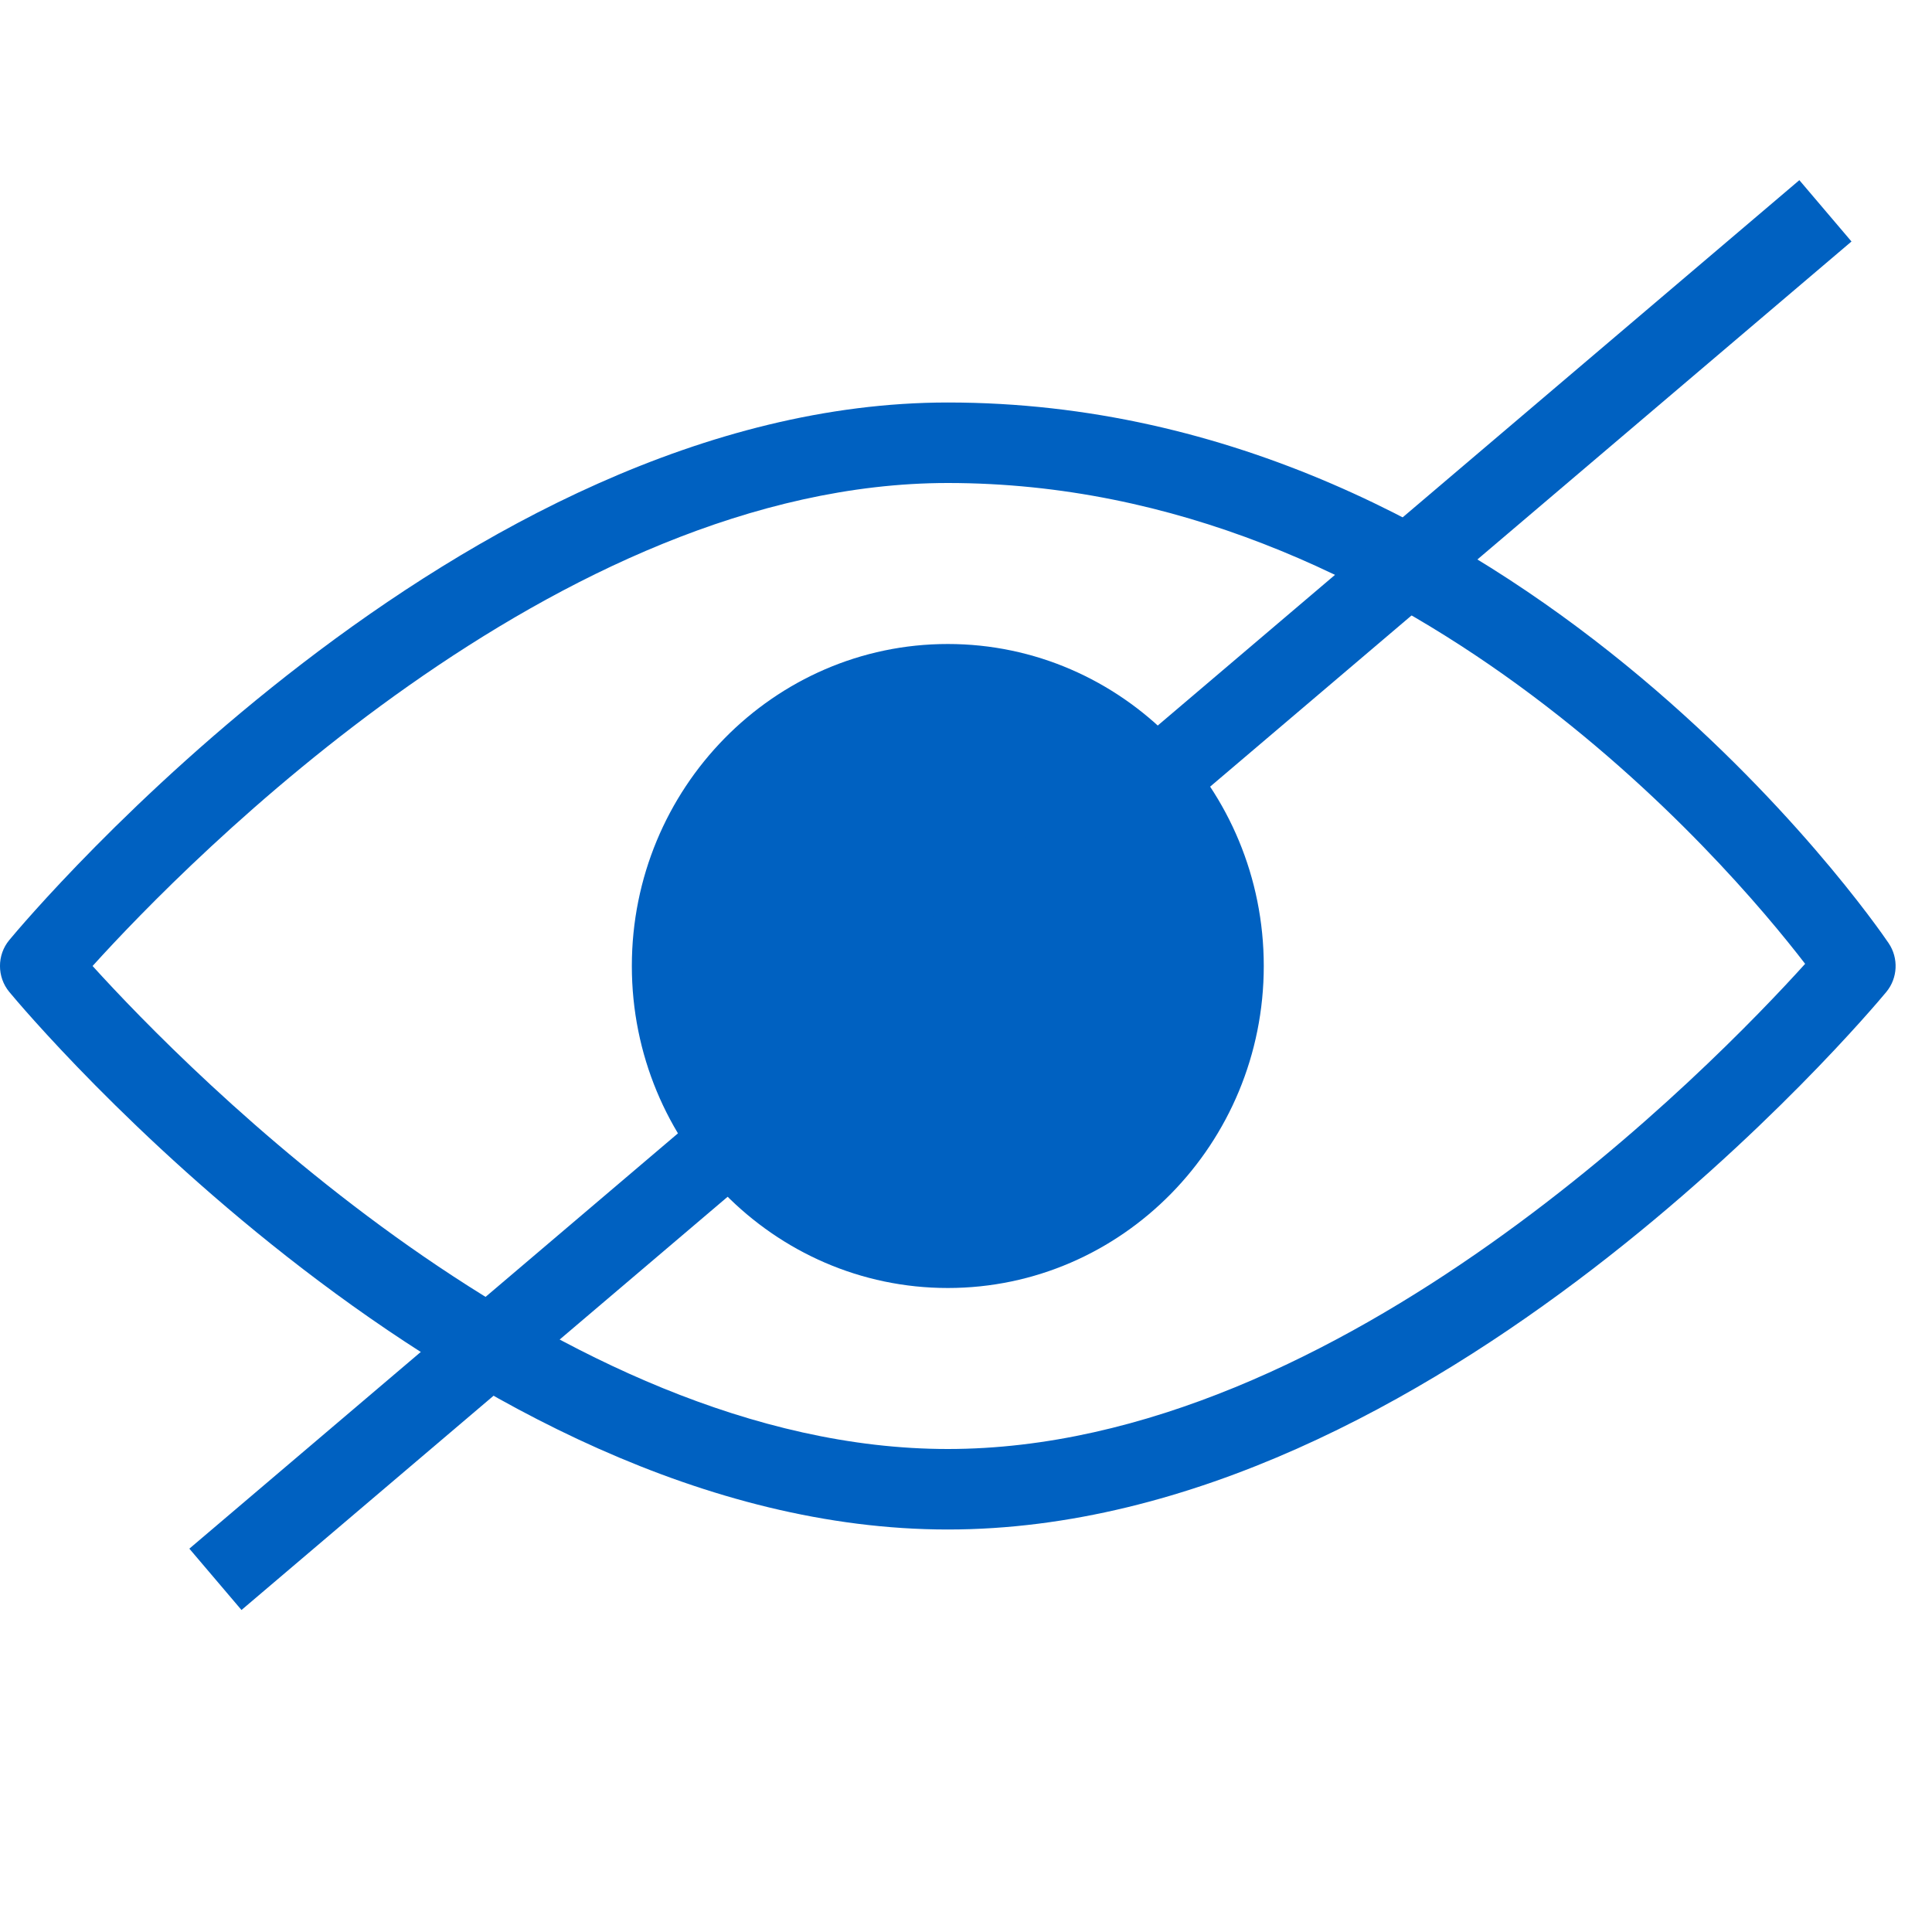 <svg width="24" height="24" viewBox="0 0 24 24" fill="none" xmlns="http://www.w3.org/2000/svg">
<g clip-path="url(#clip0)">
<path d="M23.461 11.716C23.275 11.441 18.819 5 11.774 5C5.729 5 0.342 11.404 0.116 11.677C-0.039 11.863 -0.039 12.136 0.116 12.323C0.342 12.596 5.729 19 11.774 19C17.819 19 23.206 12.596 23.432 12.323C23.575 12.151 23.587 11.902 23.461 11.716ZM11.774 18C6.928 18 2.32 13.29 1.15 12C2.318 10.709 6.921 6 11.774 6C17.444 6 21.447 10.703 22.424 11.973C21.295 13.222 16.661 18 11.774 18Z" fill="#0061C1"/>
<path d="M11.774 8C9.61 8 7.849 9.794 7.849 12C7.849 14.206 9.61 16 11.774 16C13.939 16 15.699 14.206 15.699 12C15.699 9.794 13.939 8 11.774 8ZM11.774 15C10.151 15 8.831 13.654 8.831 12C8.831 10.346 10.151 9 11.774 9C13.397 9 14.718 10.346 14.718 12C14.718 13.654 13.397 15 11.774 15Z" fill="#0061C1"/>
<path d="M14.978 12.068C14.978 13.725 13.635 15.068 11.978 15.068C10.321 15.068 8.478 13.725 8.478 12.068C8.478 10.412 10.321 8.568 11.978 8.568C13.635 8.568 14.978 10.412 14.978 12.068Z" fill="#0061C1"/>
<line x1="2.676" y1="19.619" x2="22.676" y2="2.619" stroke="#0061C1"/>
</g>
<defs>
<clipPath id="clip0">
<rect width="23.548" height="24" fill="white"/>
</clipPath>
</defs>
</svg>
